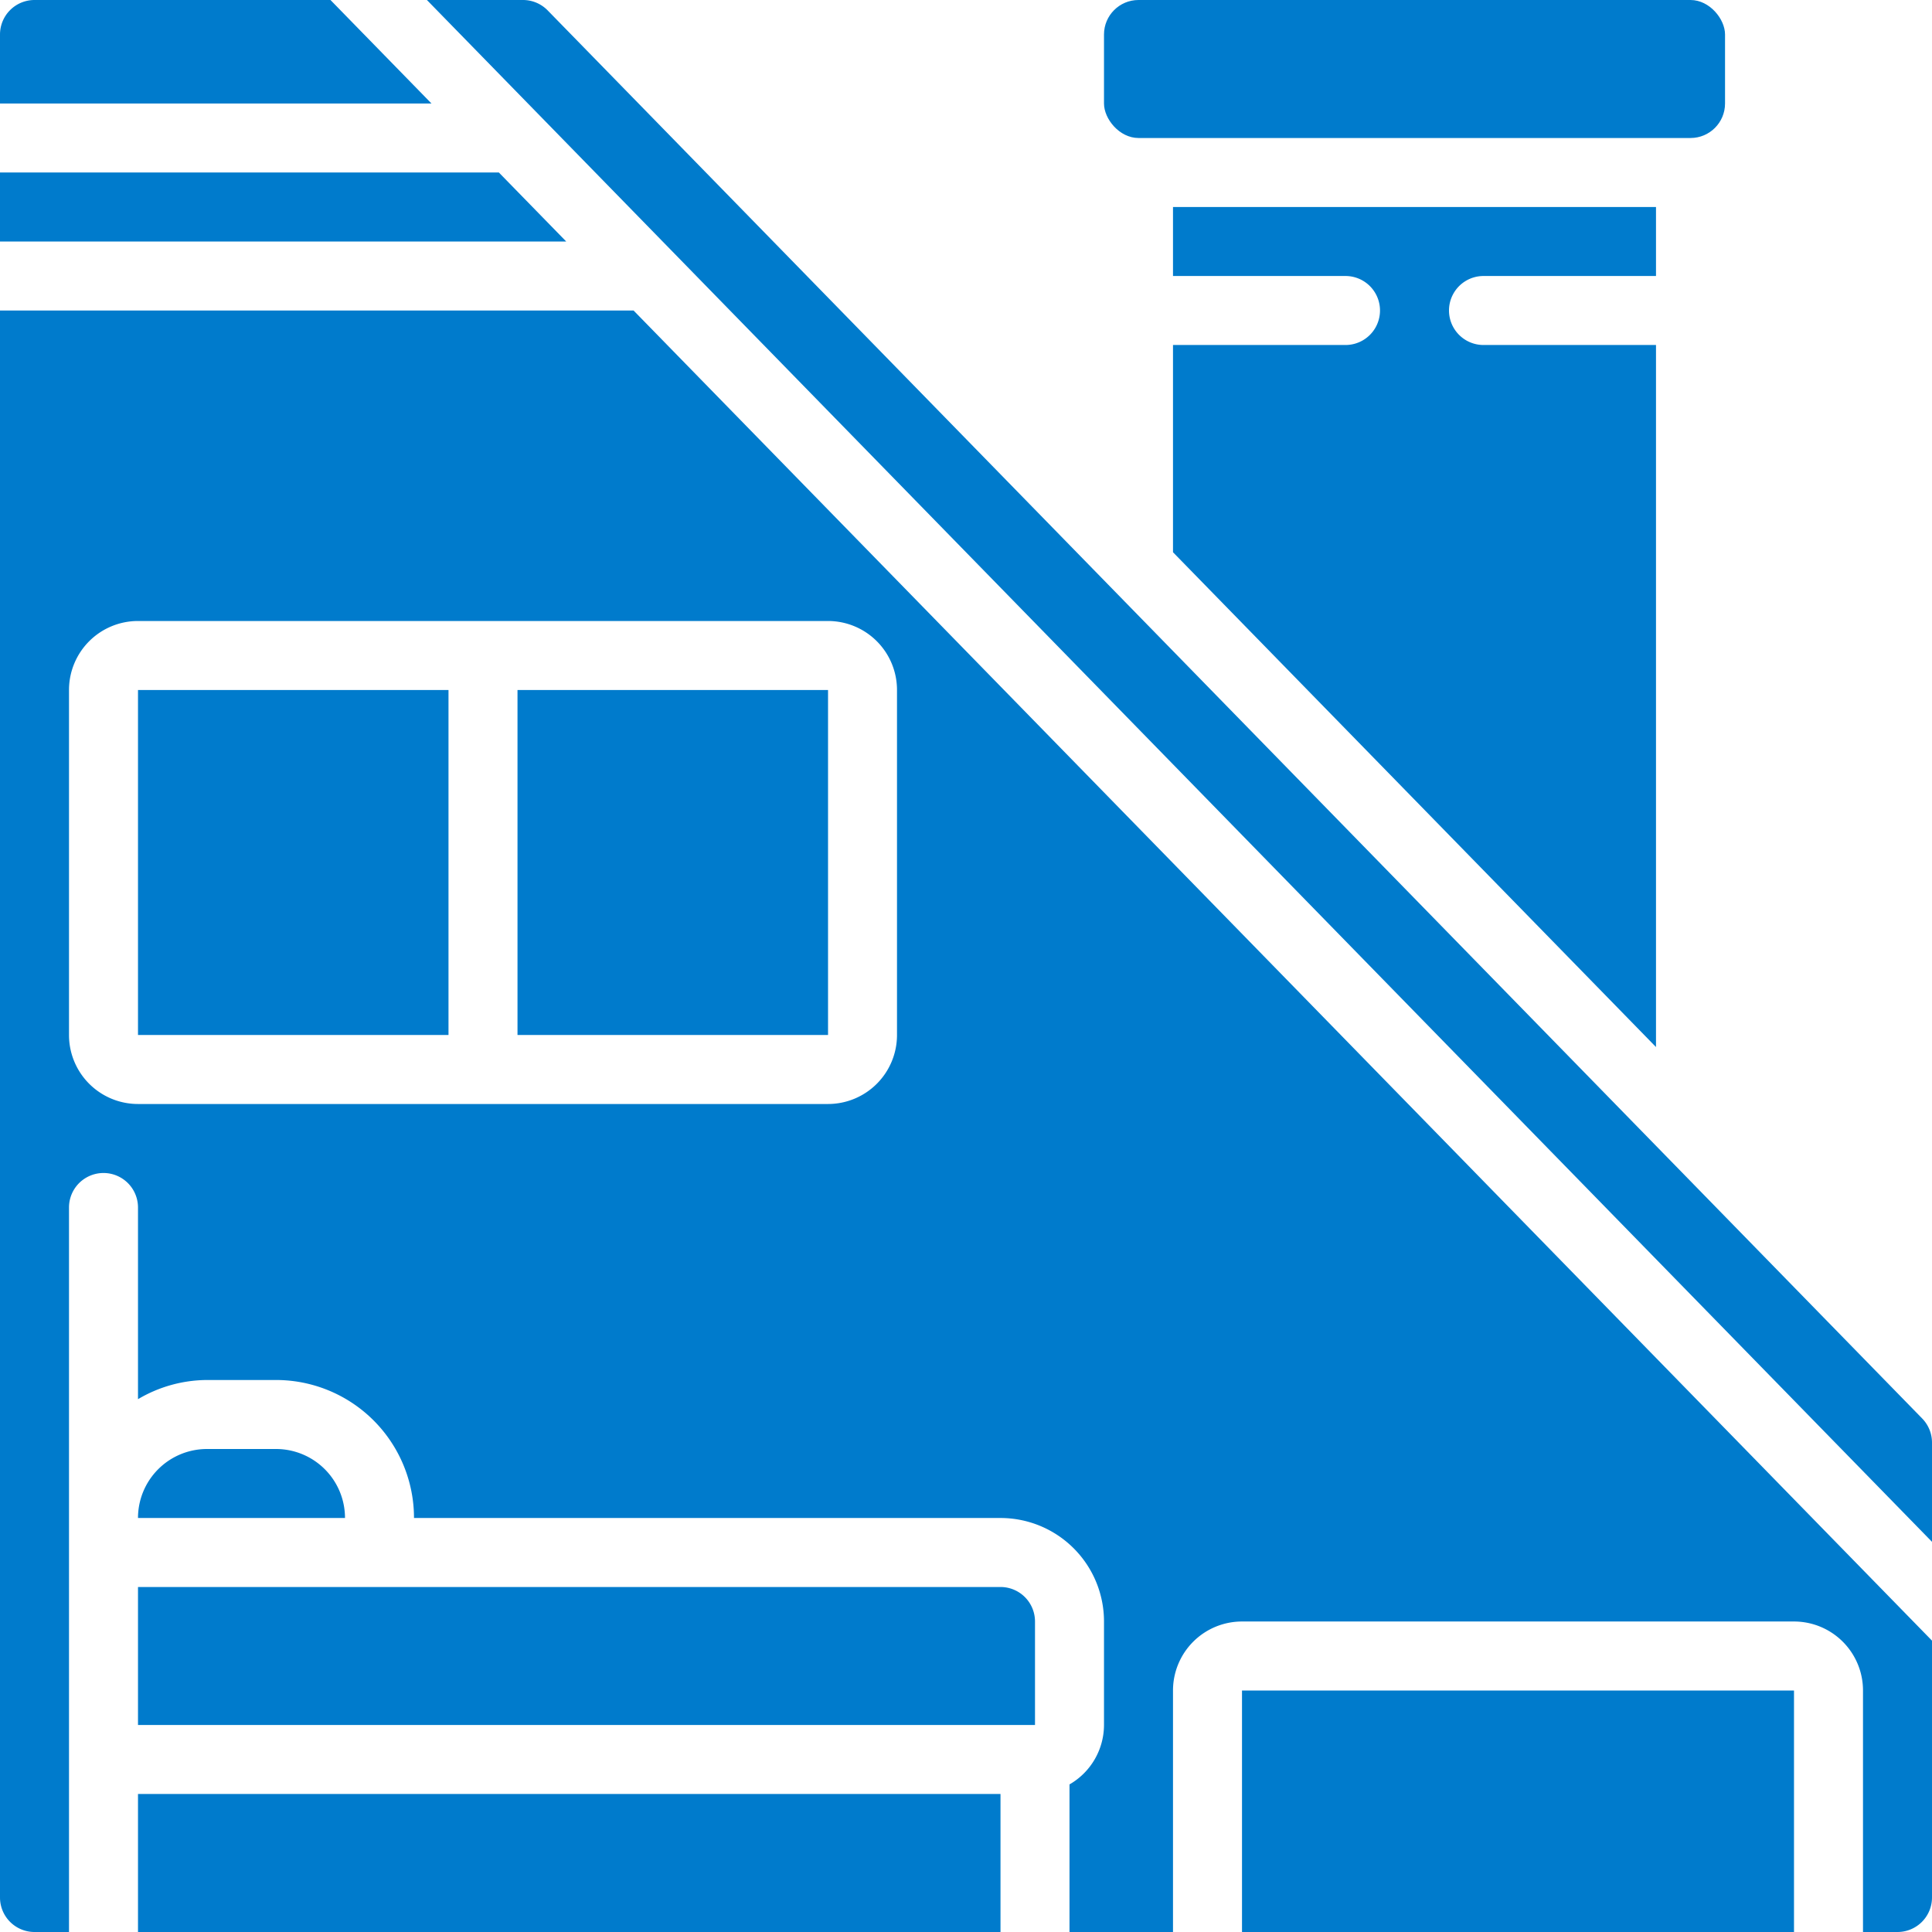 <?xml version="1.0" encoding="UTF-8"?>
<svg xmlns="http://www.w3.org/2000/svg" xmlns:xlink="http://www.w3.org/1999/xlink" version="1.1" width="512" height="512" x="0" y="0" viewBox="0 0 56 56" style="enable-background:new 0 0 512 512" xml:space="preserve" class="">
  <g>
    <g fill="#000" fill-rule="nonzero">
      <path d="M9.579 0H1a1 1 0 0 0-1 1v2h12.507zM14.46 5H0v2h16.412zM43 8h5V6H34v2h5a1 1 0 0 1 0 2h-5v6.007l14 14.342V10h-5a1 1 0 0 1 0-2zM55.716 41.116 15.873.3a1 1 0 0 0-.715-.3h-2.784L56 44.691v-2.877a1 1 0 0 0-.284-.698z" fill="#007bcc" opacity="1" data-original="#000000"/>
      <rect width="18.001" height="4" x="32" rx="1" fill="#007bcc" opacity="1" data-original="#000000"/>
      <path d="M4 52h25v4H4zM8 42H6a2 2 0 0 0-2 2h6a2 2 0 0 0-2-2zM15 20h9.001v10H15z" fill="#007bcc" opacity="1" data-original="#000000"/>
      <path d="M56 55v-7.445L18.364 9H0v46a1 1 0 0 0 1 1h1V35a1 1 0 0 1 2 0v5.556A3.959 3.959 0 0 1 6 40h2a4 4 0 0 1 4 4h17a3 3 0 0 1 3 3v3a1.993 1.993 0 0 1-1 1.722V56h3v-7a2 2 0 0 1 2-2h16a2 2 0 0 1 2 2v7h1a1 1 0 0 0 1-1zM26 30a2 2 0 0 1-2 2H4a2 2 0 0 1-2-2V20a2 2 0 0 1 2-2h20a2 2 0 0 1 2 2z" fill="#007bcc" opacity="1" data-original="#000000"/>
      <path d="M29 46H4v4h26v-3a1 1 0 0 0-1-1zM36 49h16v7H36zM4 20h9v10H4z" fill="#007bcc" opacity="1" data-original="#000000"/>
    </g>
  </g>
</svg>
